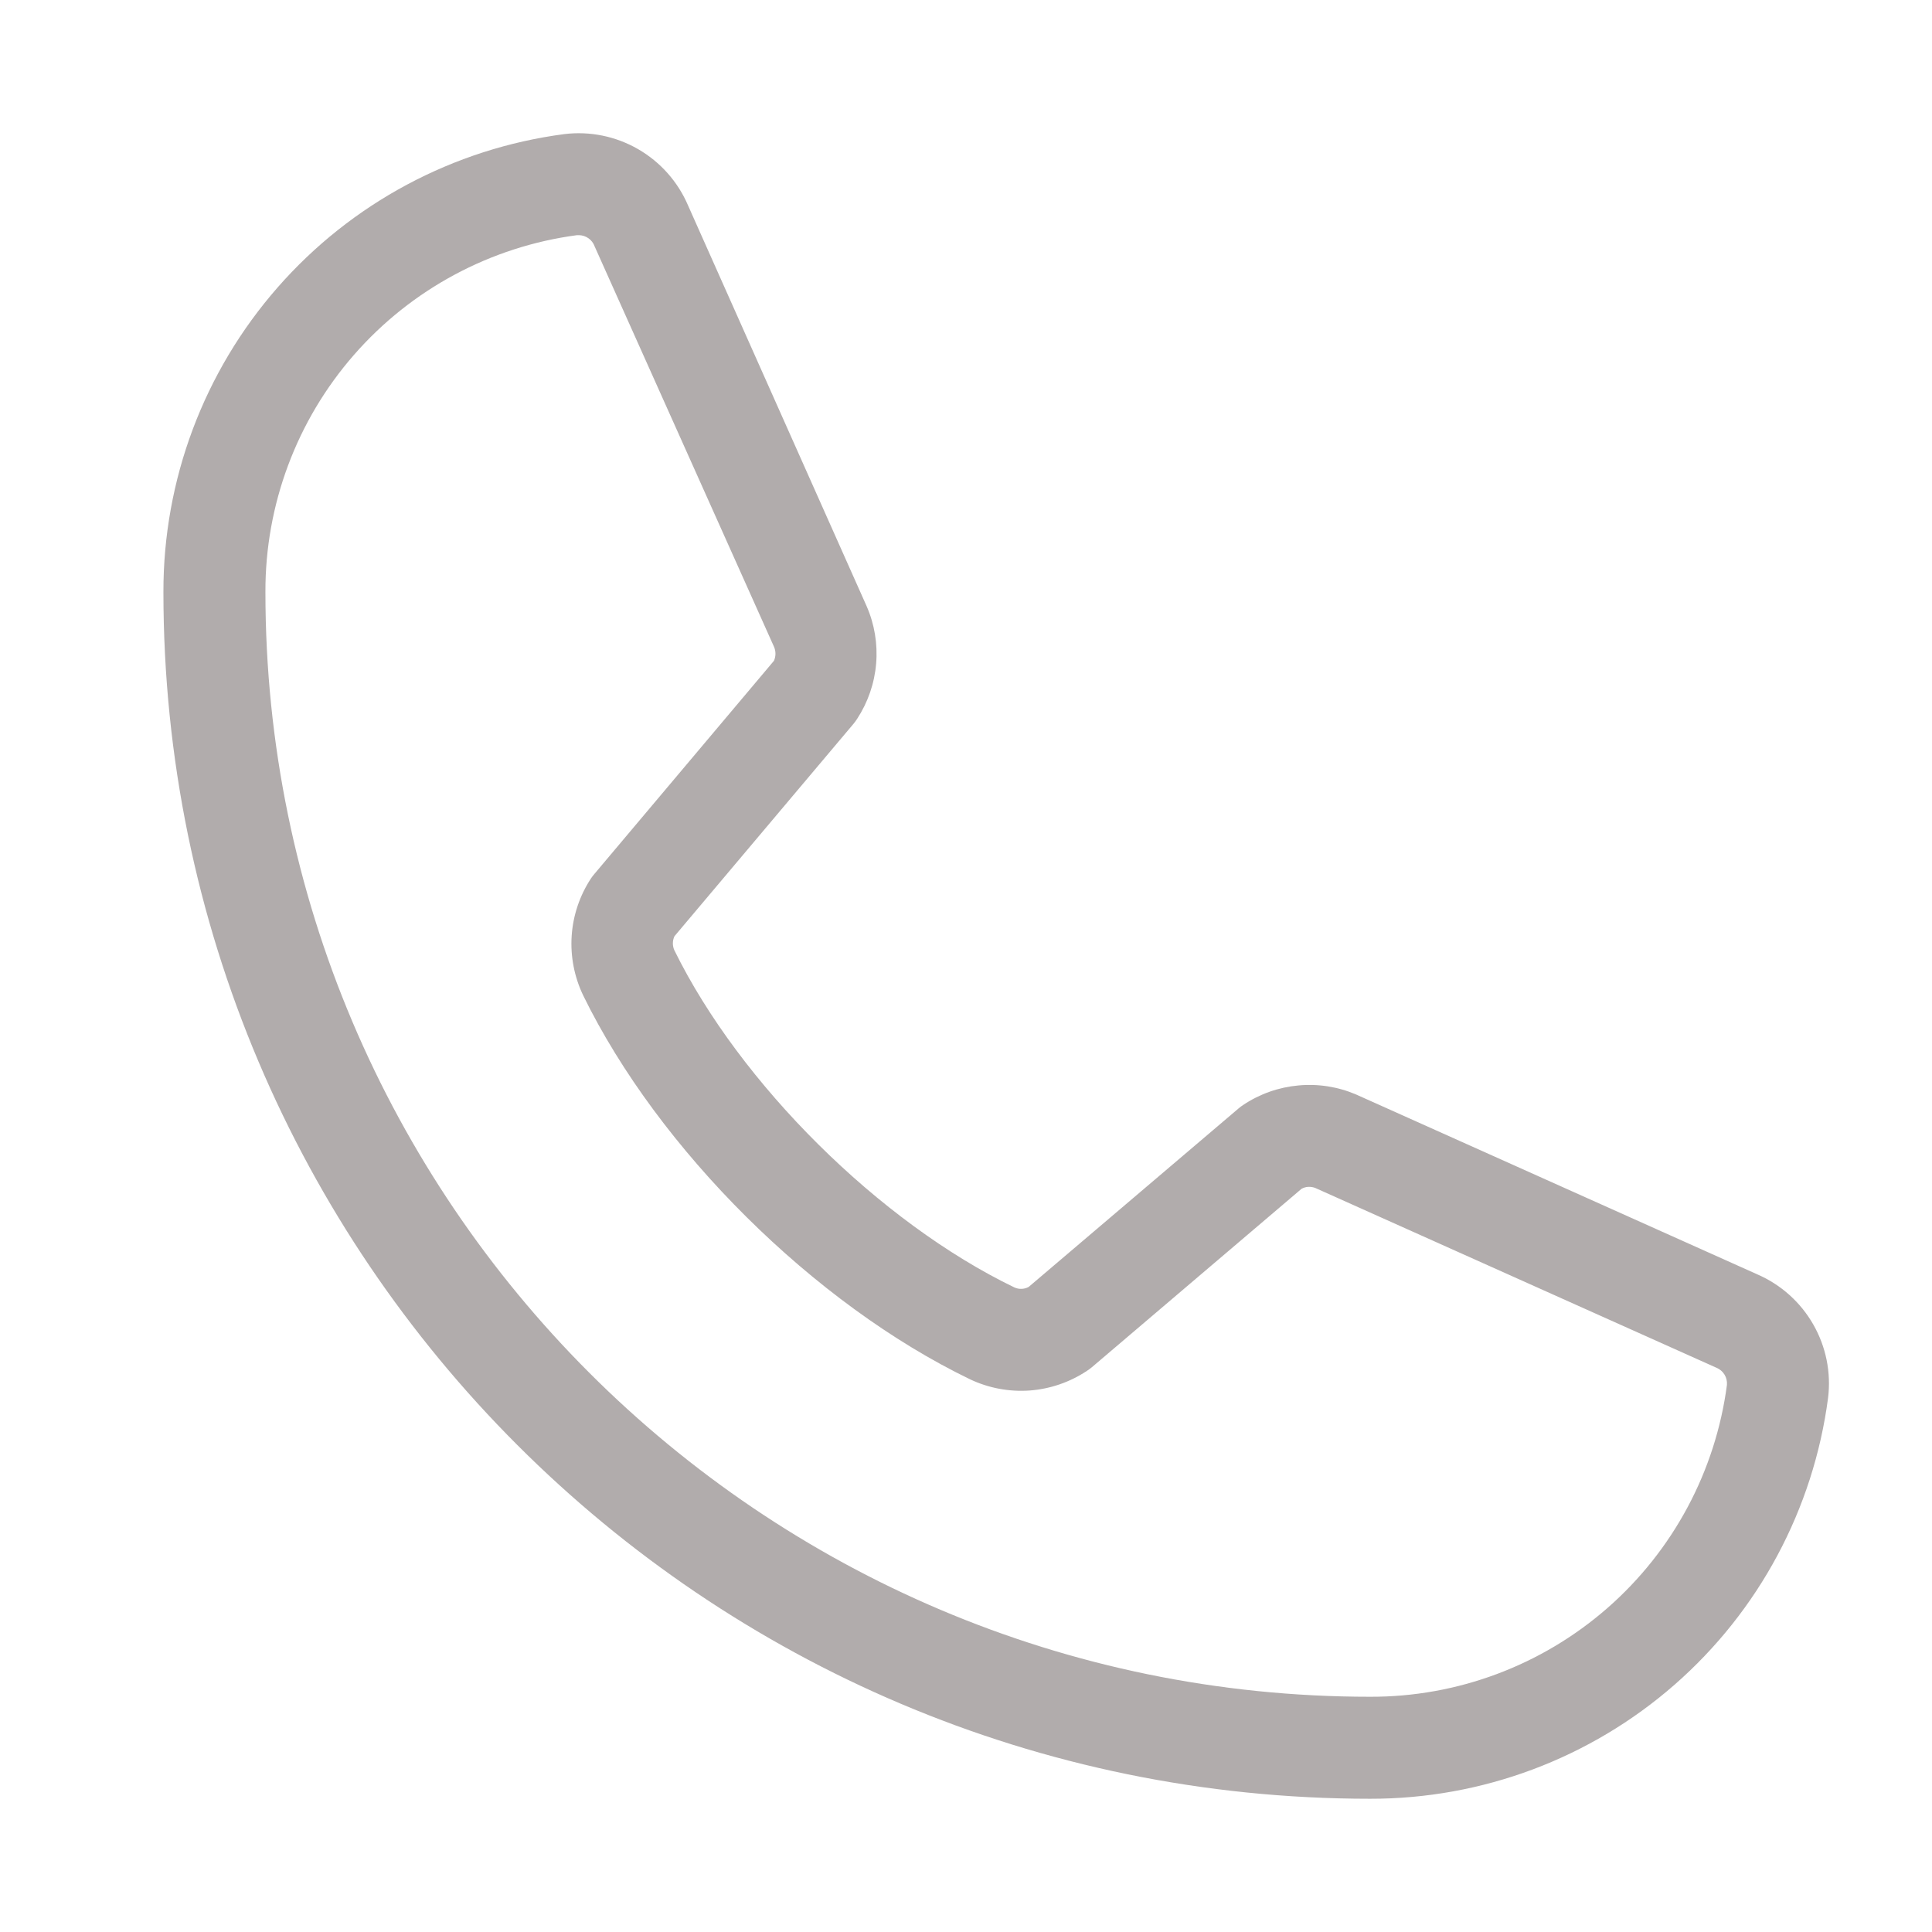 <svg width="29" height="29" viewBox="0 0 29 29" fill="none" xmlns="http://www.w3.org/2000/svg">
<path d="M26.381 19.13L20.356 16.429C20.083 16.312 19.785 16.265 19.489 16.293C19.193 16.32 18.909 16.42 18.662 16.585C18.637 16.601 18.613 16.619 18.59 16.639L15.441 19.317C15.408 19.335 15.372 19.345 15.335 19.346C15.297 19.348 15.26 19.34 15.227 19.325C13.202 18.348 11.105 16.264 10.124 14.267C10.108 14.234 10.1 14.197 10.1 14.16C10.1 14.123 10.108 14.086 10.124 14.053L12.812 10.864C12.831 10.841 12.849 10.816 12.866 10.79C13.028 10.542 13.126 10.258 13.151 9.962C13.176 9.666 13.127 9.369 13.008 9.098L10.327 3.082C10.175 2.727 9.912 2.431 9.577 2.238C9.242 2.045 8.853 1.966 8.47 2.013C6.803 2.232 5.273 3.051 4.166 4.316C3.058 5.581 2.45 7.206 2.453 8.887C2.453 18.875 10.578 27 20.566 27C22.247 27.003 23.872 26.394 25.137 25.287C26.402 24.18 27.221 22.65 27.44 20.983C27.487 20.601 27.409 20.215 27.218 19.881C27.027 19.547 26.734 19.284 26.381 19.13ZM20.566 25.469C11.423 25.469 3.984 18.03 3.984 8.887C3.98 7.578 4.452 6.313 5.313 5.327C6.174 4.341 7.364 3.702 8.661 3.53H8.691C8.742 3.531 8.792 3.547 8.834 3.577C8.876 3.607 8.908 3.649 8.925 3.697L11.617 9.706C11.632 9.739 11.64 9.776 11.64 9.812C11.64 9.849 11.632 9.886 11.617 9.919L8.924 13.116C8.904 13.138 8.886 13.163 8.869 13.188C8.701 13.445 8.601 13.742 8.581 14.049C8.561 14.355 8.62 14.662 8.753 14.94C9.885 17.256 12.219 19.572 14.561 20.704C14.84 20.836 15.148 20.894 15.456 20.872C15.764 20.849 16.06 20.747 16.317 20.576C16.341 20.56 16.366 20.542 16.389 20.523L19.537 17.844C19.568 17.827 19.602 17.817 19.637 17.815C19.672 17.813 19.708 17.819 19.741 17.831L25.768 20.532C25.817 20.553 25.858 20.588 25.886 20.634C25.914 20.68 25.926 20.733 25.922 20.787C25.751 22.085 25.113 23.276 24.127 24.138C23.141 25 21.875 25.473 20.566 25.469Z" fill="#B1ACAC"/>
</svg>
